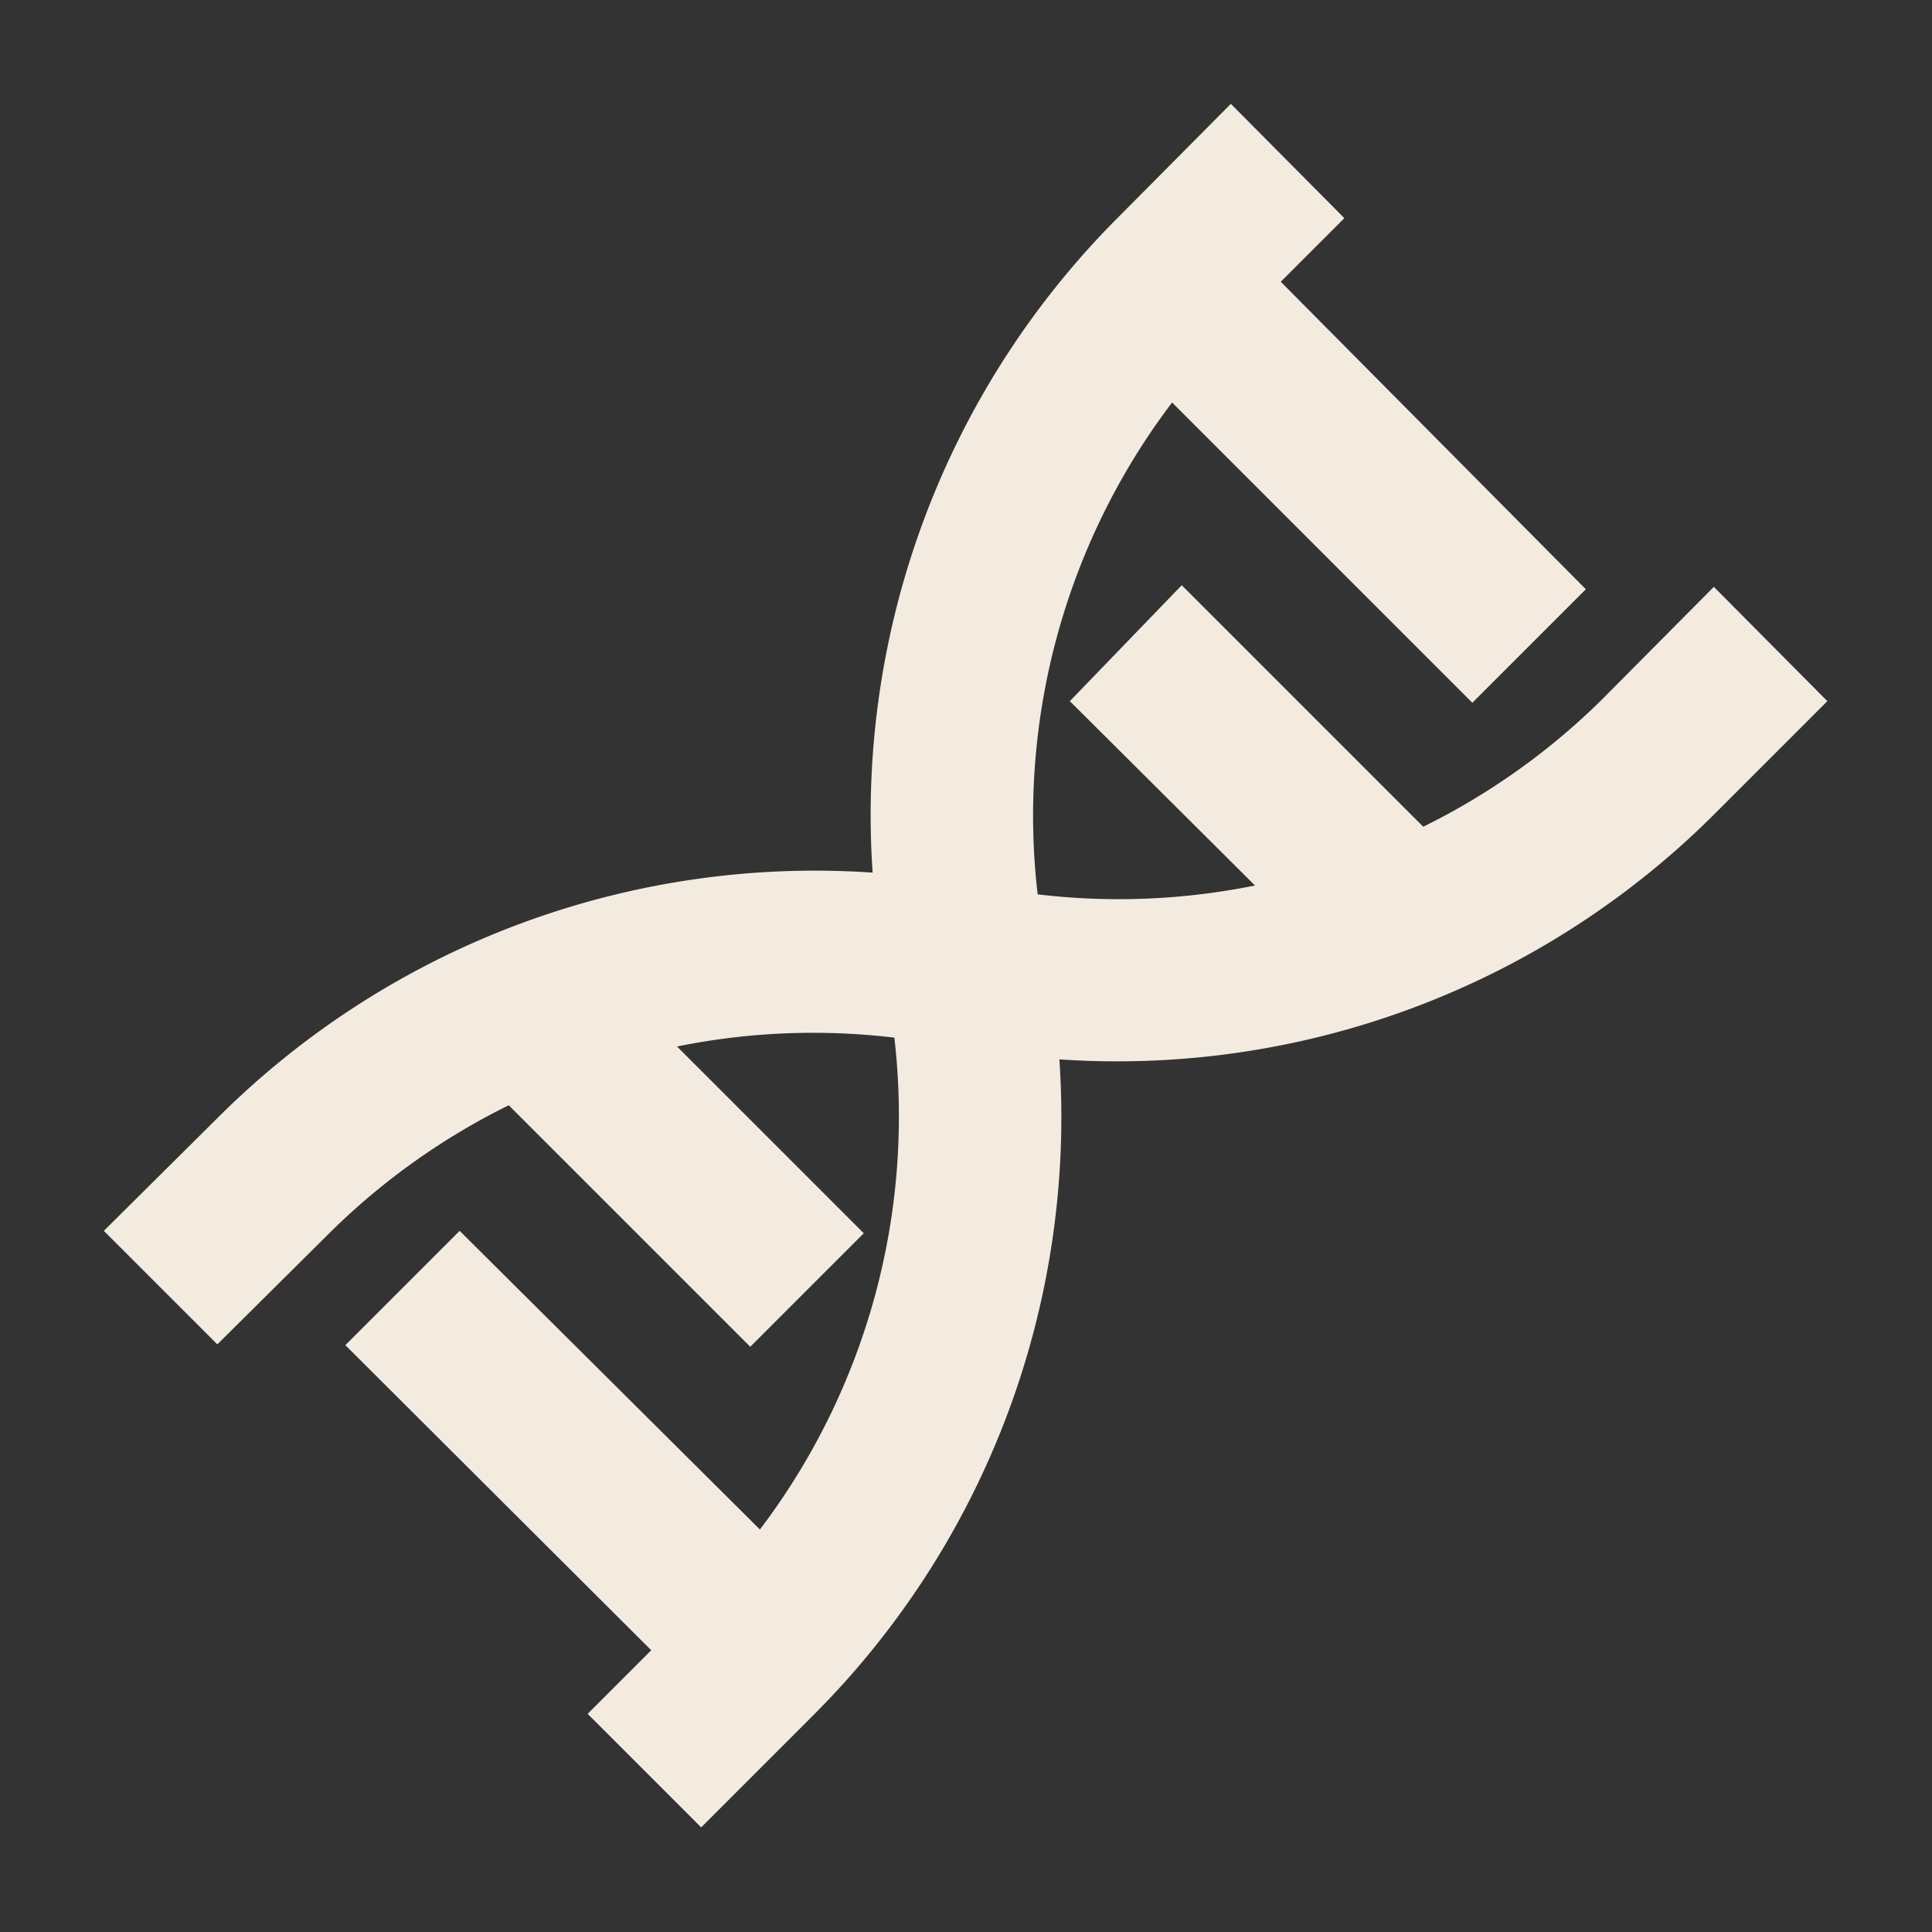 <svg viewBox="0 0 24 24" xmlns="http://www.w3.org/2000/svg"><rect x="0" y="0" width="24" height="24" fill="#333333" stroke="none"/><title></title><g data-name="Layer 2" id="Layer_2"><path d="M4.1,15.31a8.51,8.51,0,0,1,2.22-1.58l3,3,1.41-1.41L8.41,13a8.49,8.49,0,0,1,2.7-.11A8.49,8.49,0,0,1,9.44,19L5.71,15.29,4.29,16.71,8.09,20.5l-.79.79,1.41,1.41,1.39-1.39a10.5,10.5,0,0,0,3.06-8.15,10.5,10.5,0,0,0,8.15-3.06l1.39-1.39L21.29,7.29,19.9,8.69a8.51,8.51,0,0,1-2.22,1.58l-3-3L13.29,8.71,15.59,11a8.51,8.51,0,0,1-2.7.11A8.49,8.49,0,0,1,14.56,5l3.73,3.73,1.41-1.41L15.91,3.5l.79-.79L15.29,1.29,13.9,2.69a10.5,10.5,0,0,0-3.06,8.15A10.5,10.5,0,0,0,2.69,13.9L1.29,15.29l1.41,1.41Z" fill="#f4ebe0" opacity="1" original-fill="#000000"></path></g></svg>